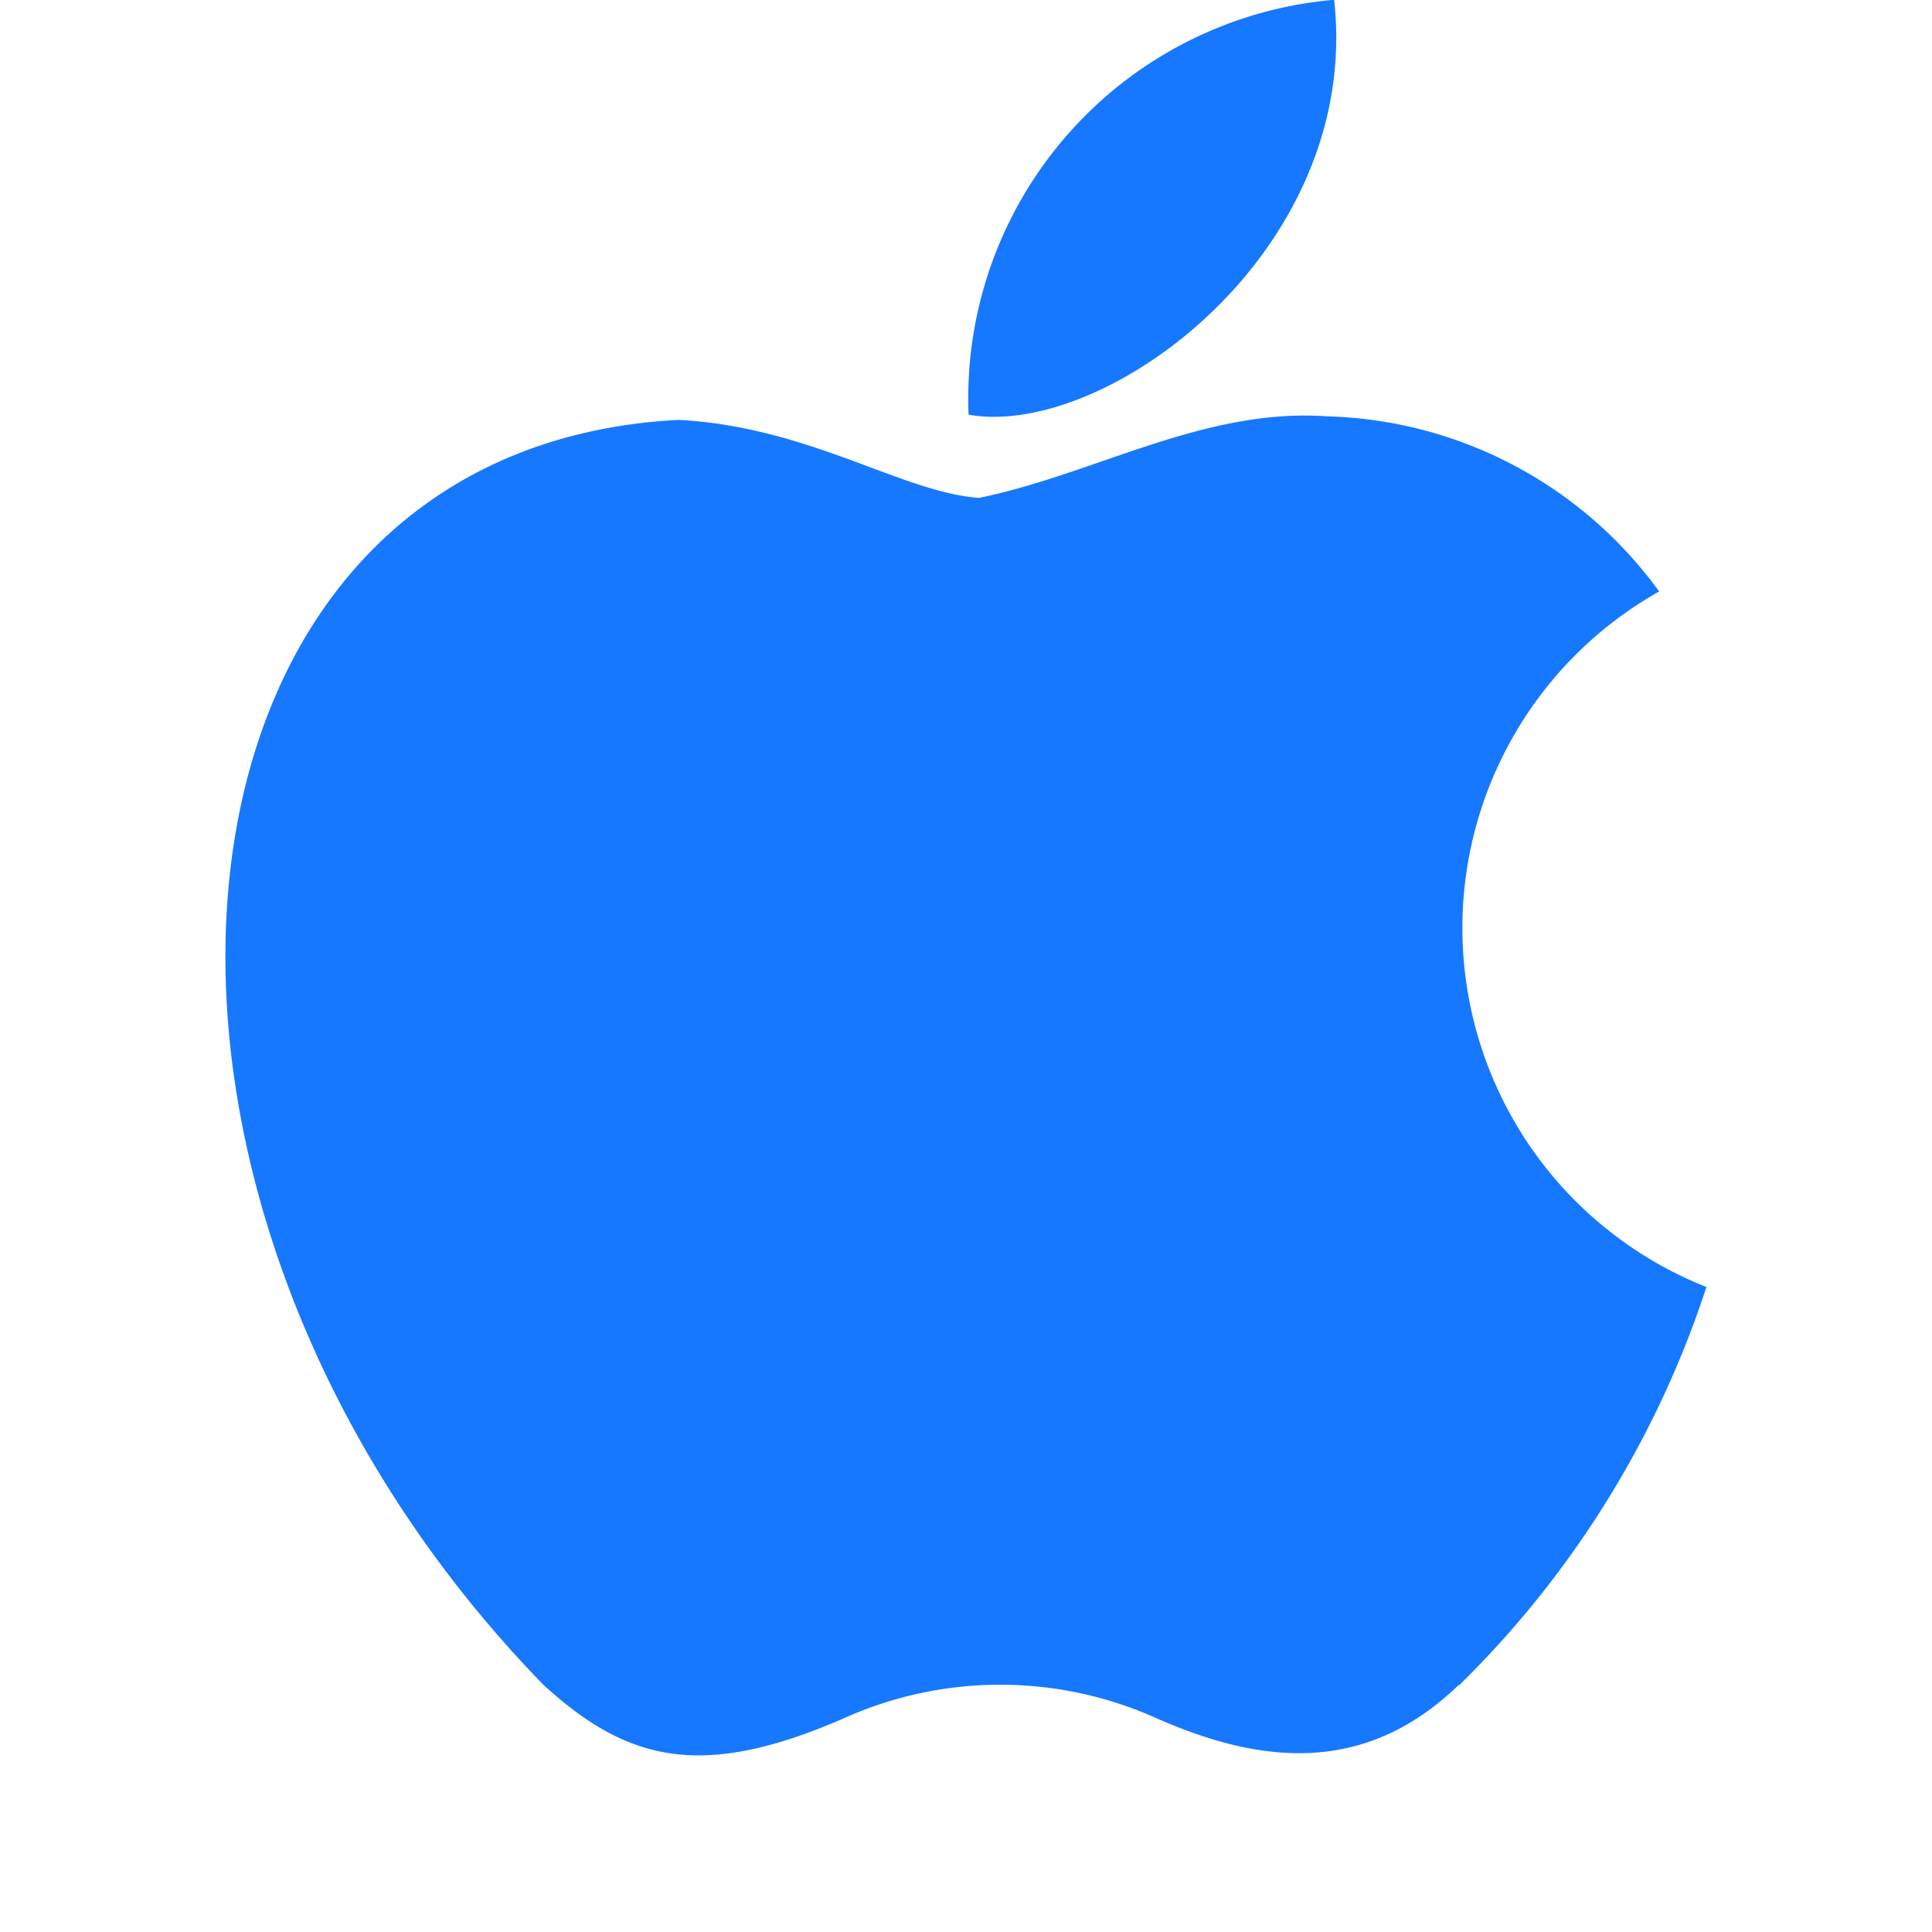<svg xmlns="http://www.w3.org/2000/svg" xmlns:xlink="http://www.w3.org/1999/xlink" width="40" height="40" viewBox="0 0 40 40">
  <defs>
    <clipPath id="aWCDWyKM-clip-path">
      <rect id="aWCDWyKM-Rectangle_2753" data-name="Rectangle 2753" width="40" height="40" fill="#1678ff" stroke="#707070" stroke-width="1"/>
    </clipPath>
  </defs>
  <g id="aWCDWyKM-comm_icon_xz-ios" clip-path="url(#aWCDWyKM-clip-path)">
    <path id="aWCDWyKM-comm_icon_xz-ios-2" data-name="comm_icon_xz-ios" d="M3411.226,2114.516c-1.973,1.913-4.15,1.615-6.222.712a7.894,7.894,0,0,0-6.551,0c-2.9,1.252-4.437.888-6.185-.712-9.862-10.147-8.406-25.6,2.8-26.187,2.718.145,4.621,1.5,6.22,1.615,2.382-.484,4.659-1.87,7.206-1.688a8.778,8.778,0,0,1,6.877,3.626,7.994,7.994,0,0,0,.979,14.4,20.436,20.436,0,0,1-5.131,8.256Zm-10.153-26.3a8.282,8.282,0,0,1,7.569-8.584C3409.22,2084.837,3403.911,2088.729,3401.073,2088.221Z" transform="translate(-3381.02 -2079.636)" fill="#1678ff"/>
  </g>
</svg>
